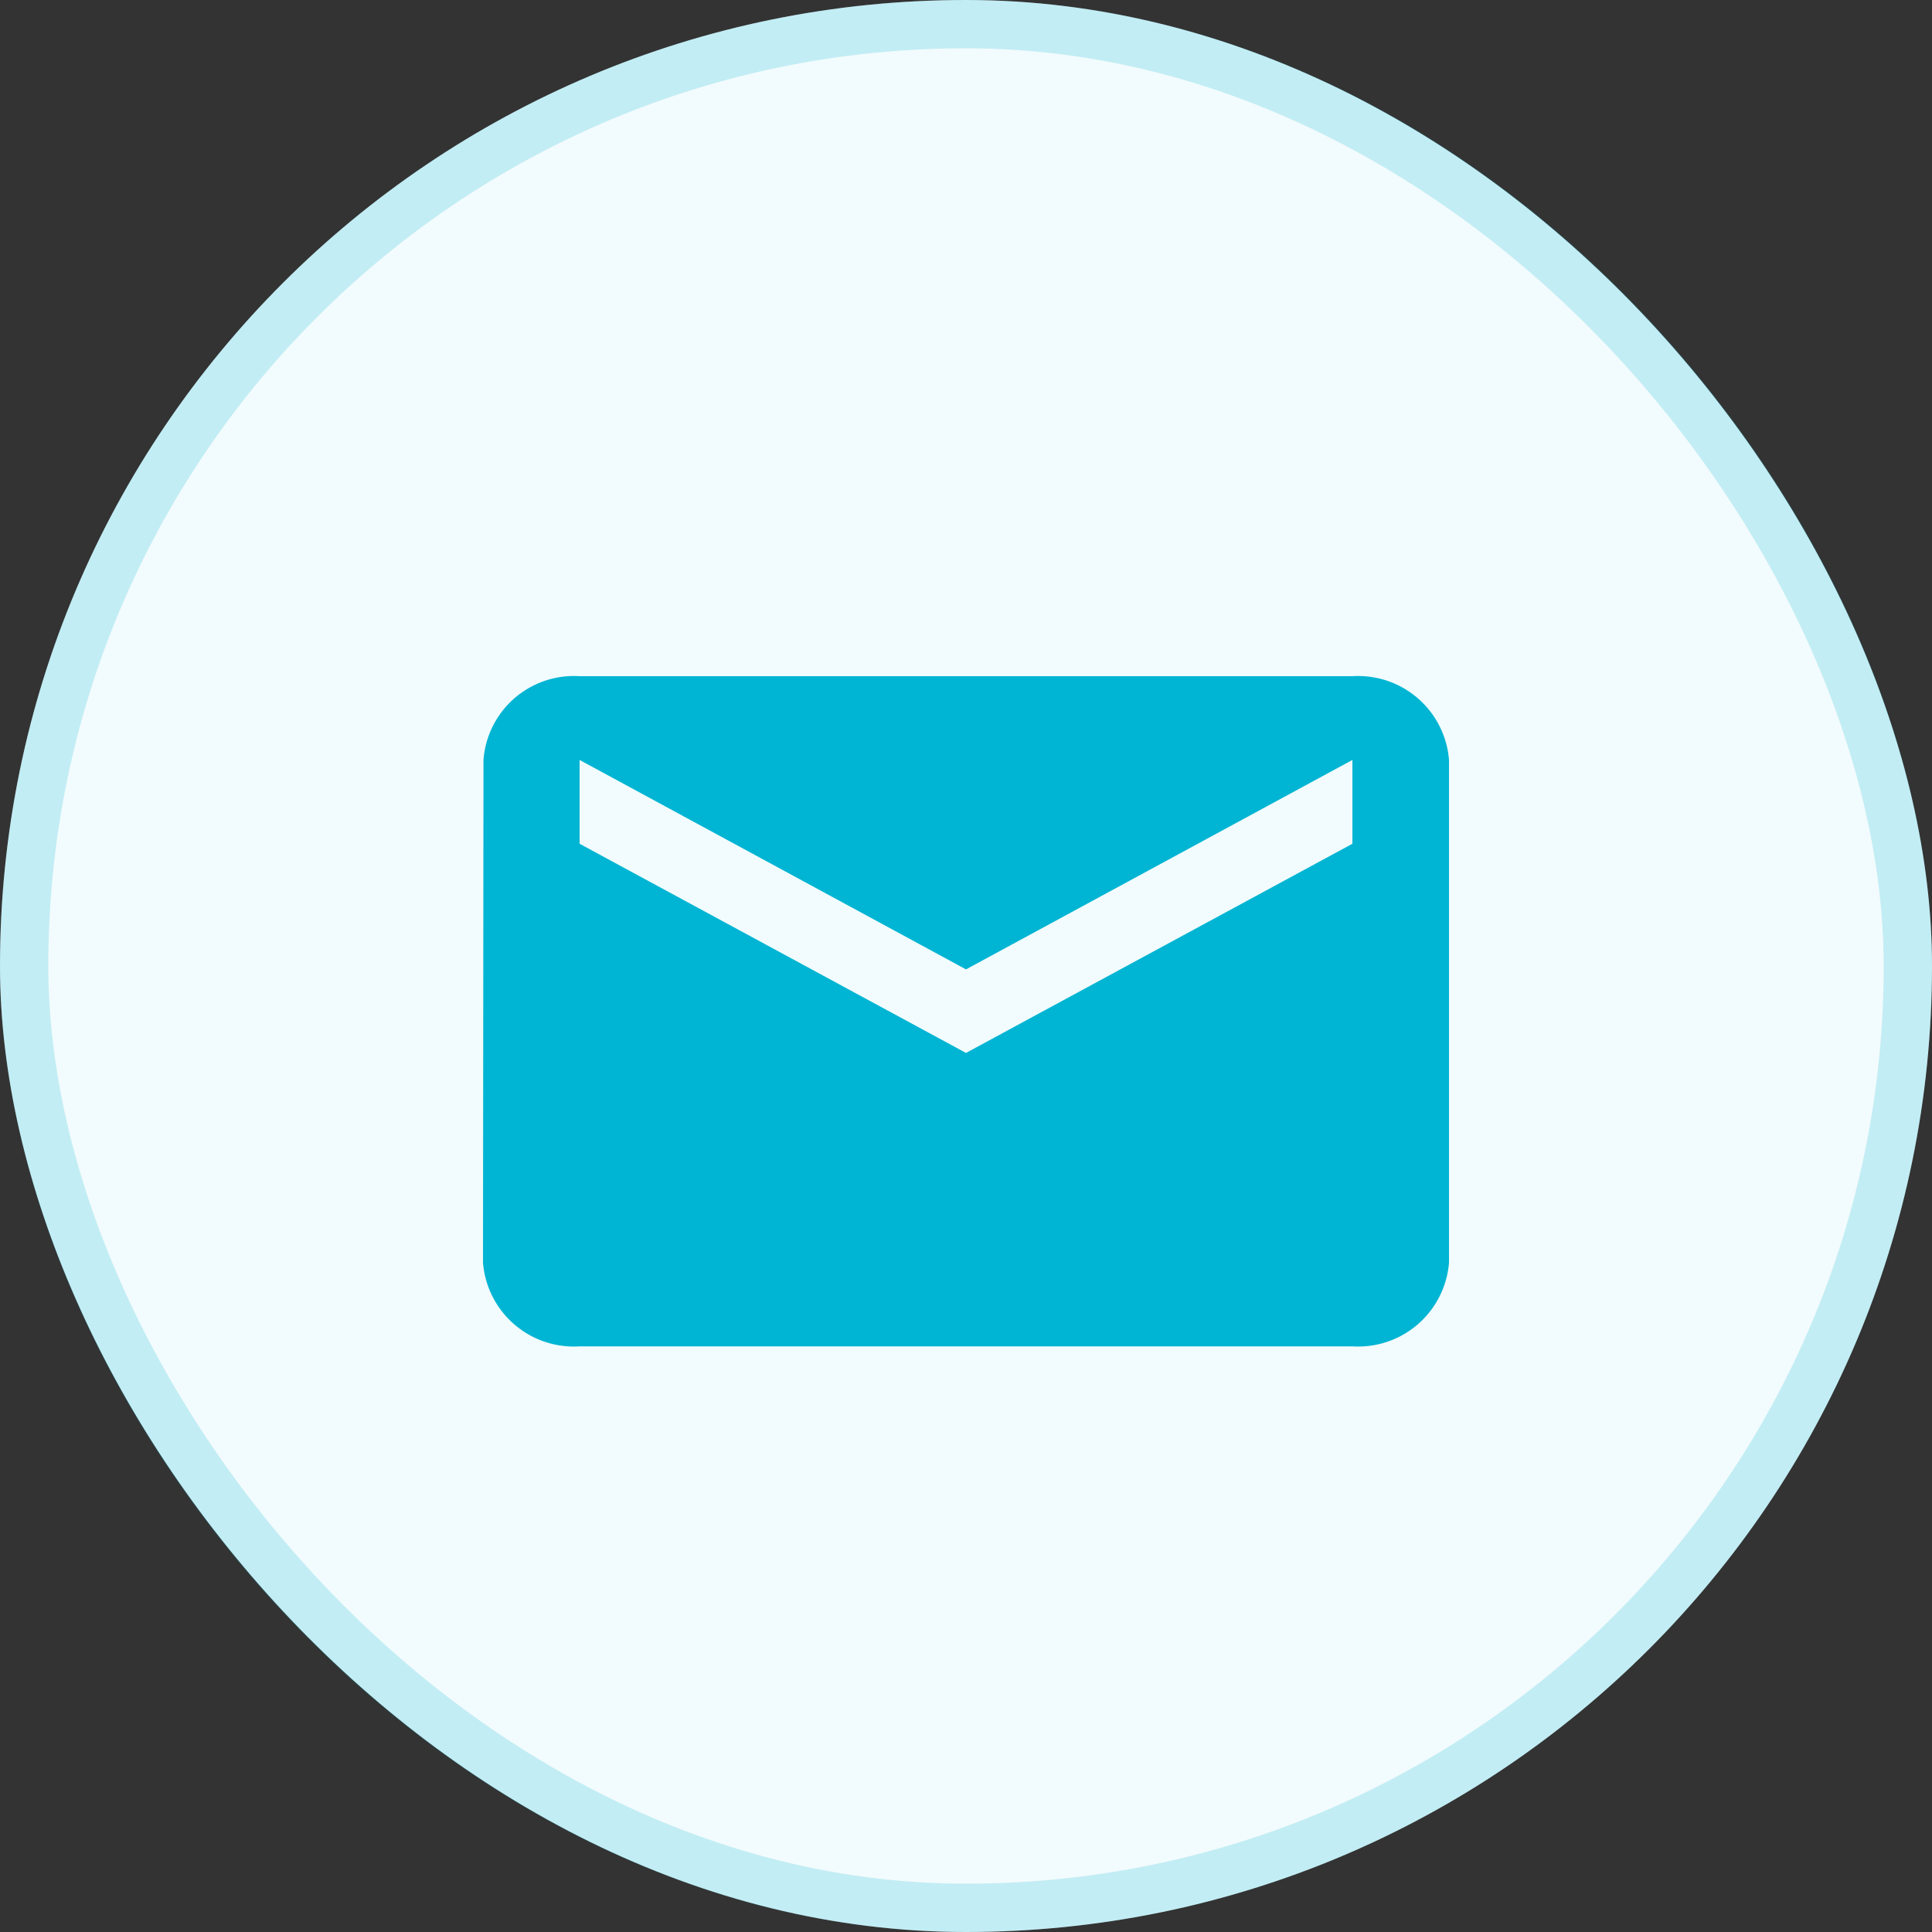 <svg data-name="Component 204 – 147" xmlns="http://www.w3.org/2000/svg" width="40" height="40" viewBox="0 0 40 40">
    <rect x="0" y="0" width="40" height="40" fill="#333333" stroke="none"/>
    <g data-name="Rectangle 335" style="fill:#f2fbfd;stroke:rgba(0,181,211,.2)">
        <rect width="40" height="40" rx="20" style="stroke:none"/>
        <rect x=".5" y=".5" width="39" height="39" rx="19.5" style="fill:none"/>
    </g>
    <path data-name="Path 990" d="M0 0h24v21.876H0z" style="fill:none" transform="translate(8 10)"/>
    <path data-name="Path 991" d="M20 4H4a1.878 1.878 0 0 0-1.99 1.734L2 16.141a1.887 1.887 0 0 0 2 1.734h16a1.887 1.887 0 0 0 2-1.734V5.734A1.887 1.887 0 0 0 20 4zm0 3.469L12 11.8 4 7.469V5.734l8 4.336 8-4.336z" style="fill:#00b5d3" transform="translate(8 10)"/>
</svg>
